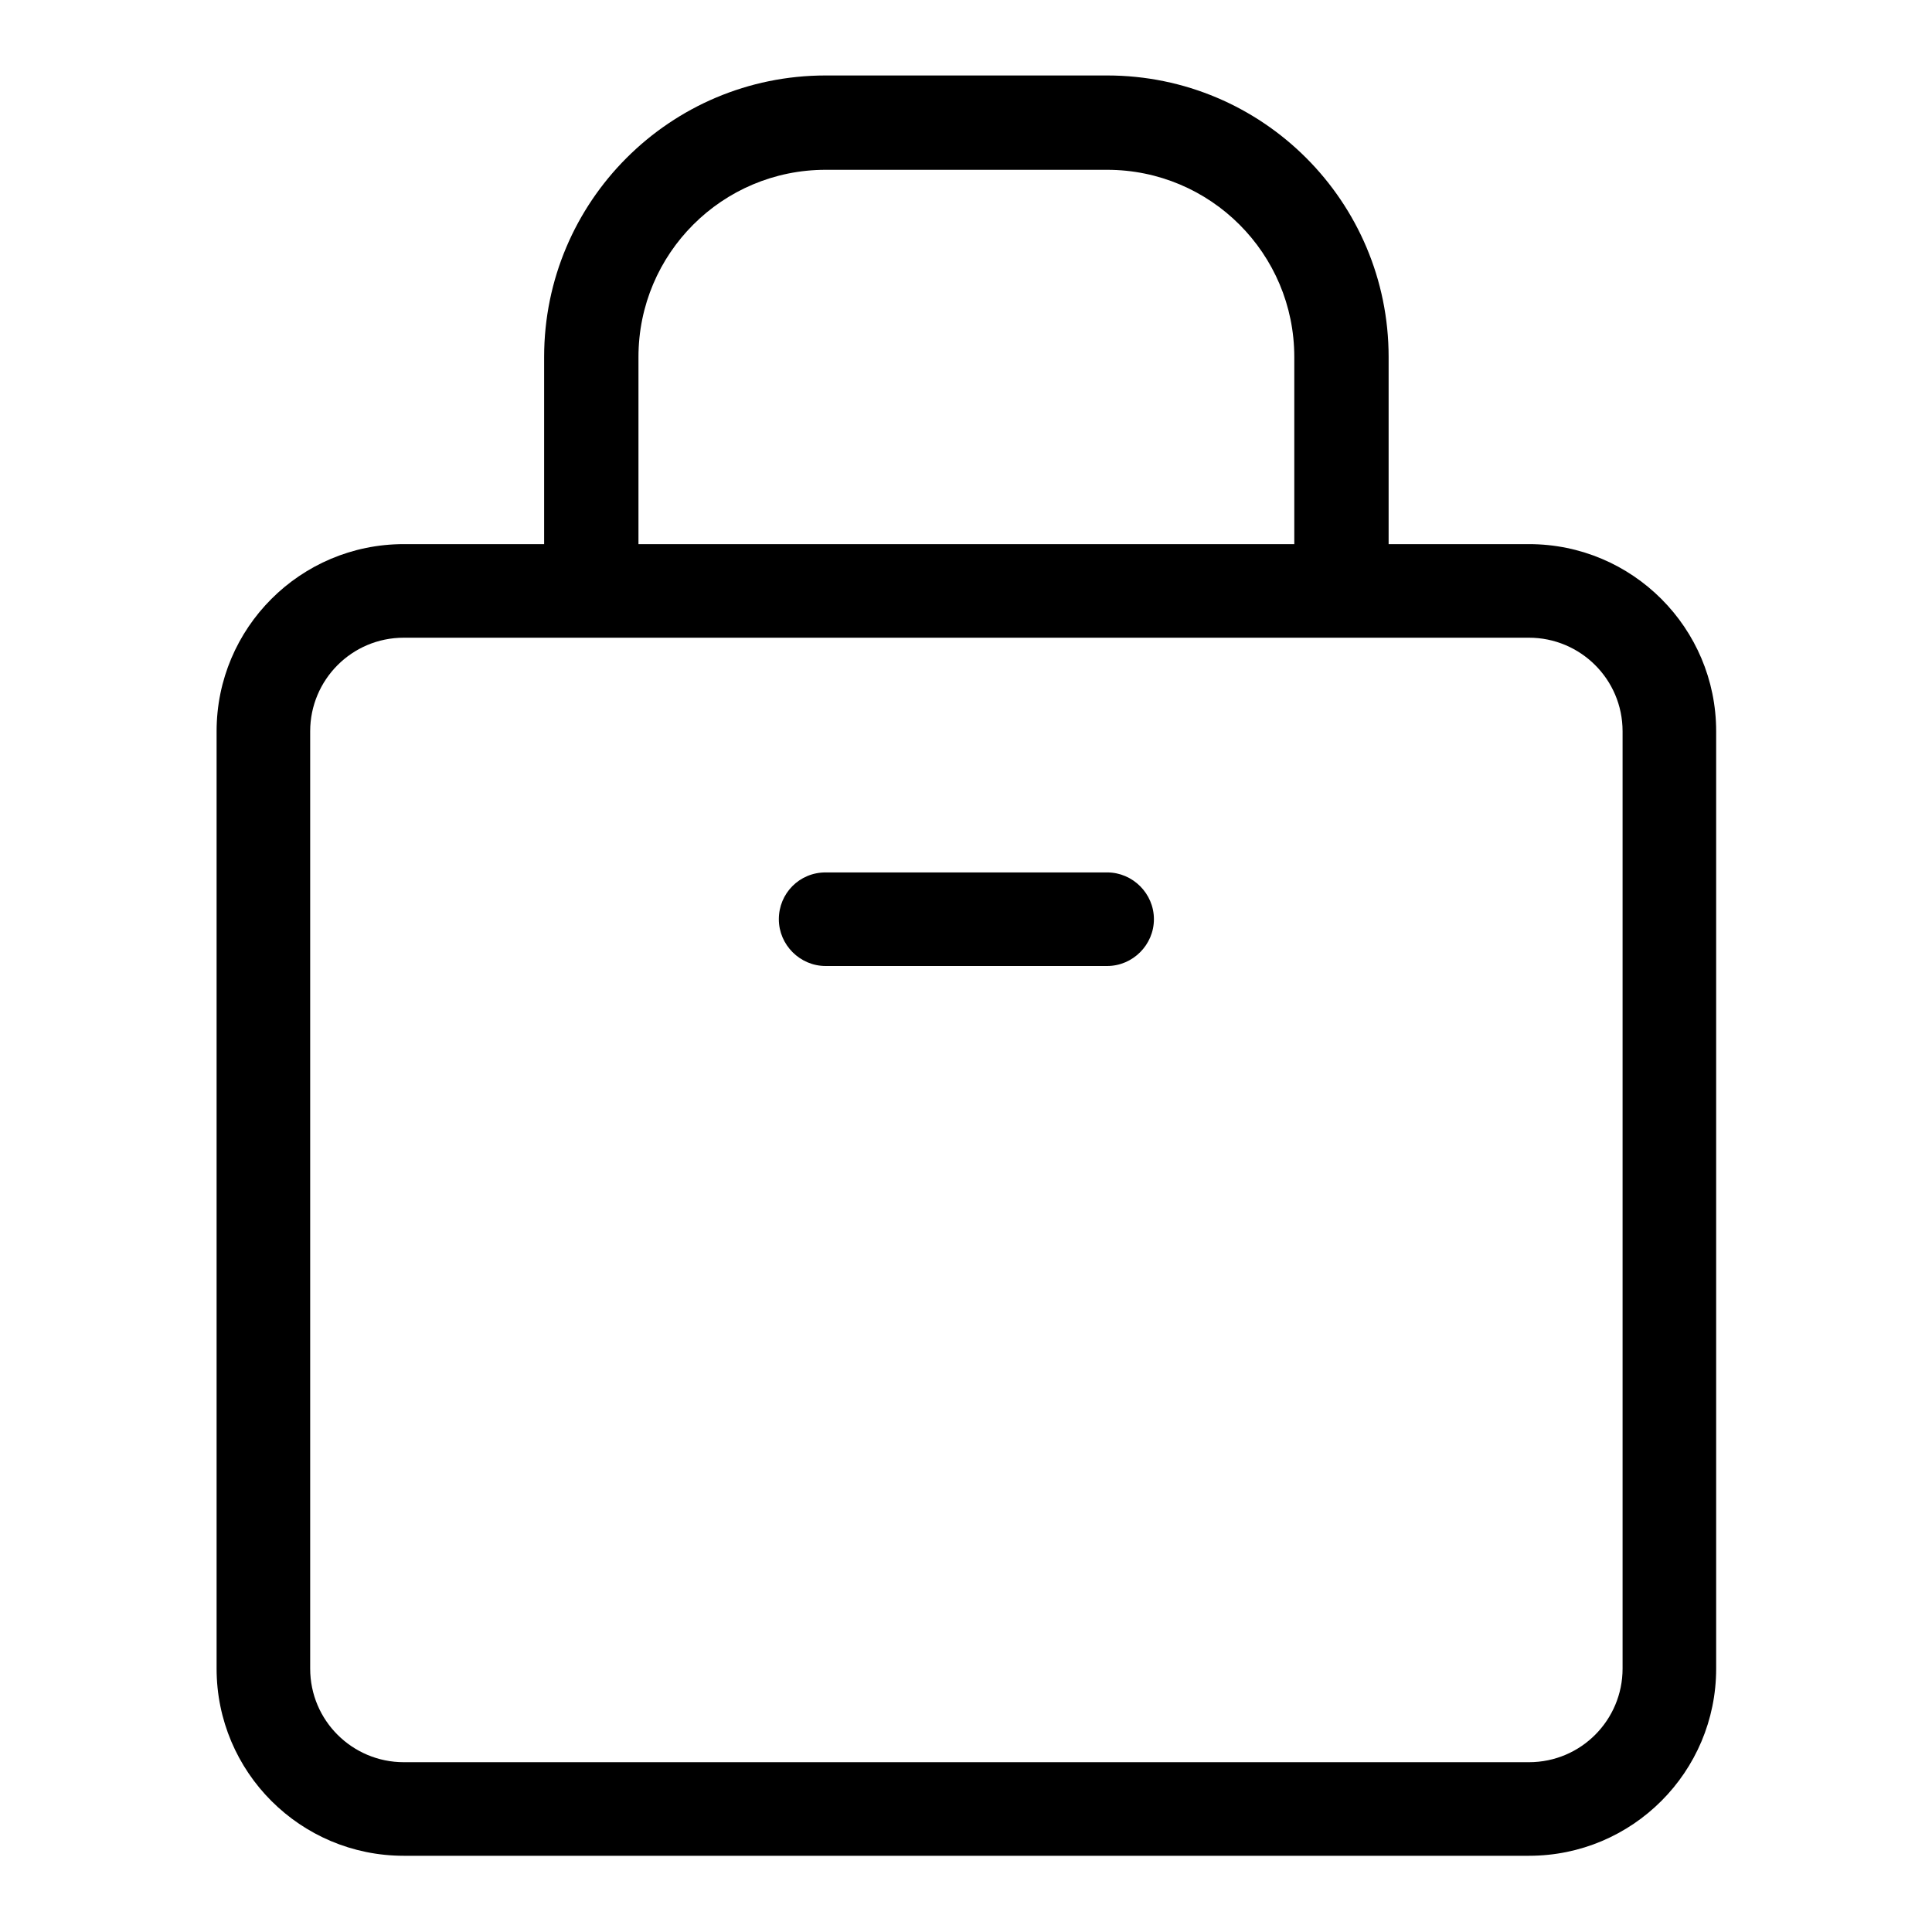 <?xml version="1.0" encoding="utf-8"?>
<!-- Svg Vector Icons : http://www.onlinewebfonts.com/icon -->
<!DOCTYPE svg PUBLIC "-//W3C//DTD SVG 1.1//EN" "http://www.w3.org/Graphics/SVG/1.1/DTD/svg11.dtd">
<svg version="1.1" xmlns="http://www.w3.org/2000/svg" xmlns:xlink="http://www.w3.org/1999/xlink" x="0px" y="0px" viewBox="0 0 256 256" enable-background="new 0 0 256 256" xml:space="preserve">
<g> <path fill="#000000" d="M72.1,72.1V47.3c0-20.6,16.7-37.3,37.3-37.3h37.3c20.6,0,37.3,16.7,37.3,37.3v24.8h18.6 c13.7,0,24.8,11.1,24.8,24.8l0,0v124.2c0,13.7-11.1,24.8-24.8,24.8H53.5c-13.7,0-24.8-11.1-24.8-24.8l0,0V96.9 c0-13.7,11.1-24.8,24.8-24.8H72.1z M53.5,84.5c-6.9,0-12.4,5.6-12.4,12.4l0,0v124.2c0,6.9,5.6,12.4,12.4,12.4h149.1 c6.9,0,12.4-5.6,12.4-12.4V96.9c0-6.9-5.6-12.4-12.4-12.4H53.5z M171.5,72.1V47.3c0-13.7-11.1-24.8-24.8-24.8l0,0h-37.3 c-13.7,0-24.8,11.1-24.8,24.8l0,0v24.8H171.5z M109.4,115.6h37.3c3.4,0,6.2,2.8,6.2,6.2c0,3.4-2.8,6.2-6.2,6.2h-37.3 c-3.4,0-6.2-2.8-6.2-6.2C103.2,118.4,105.9,115.6,109.4,115.6z"/></g>
</svg>